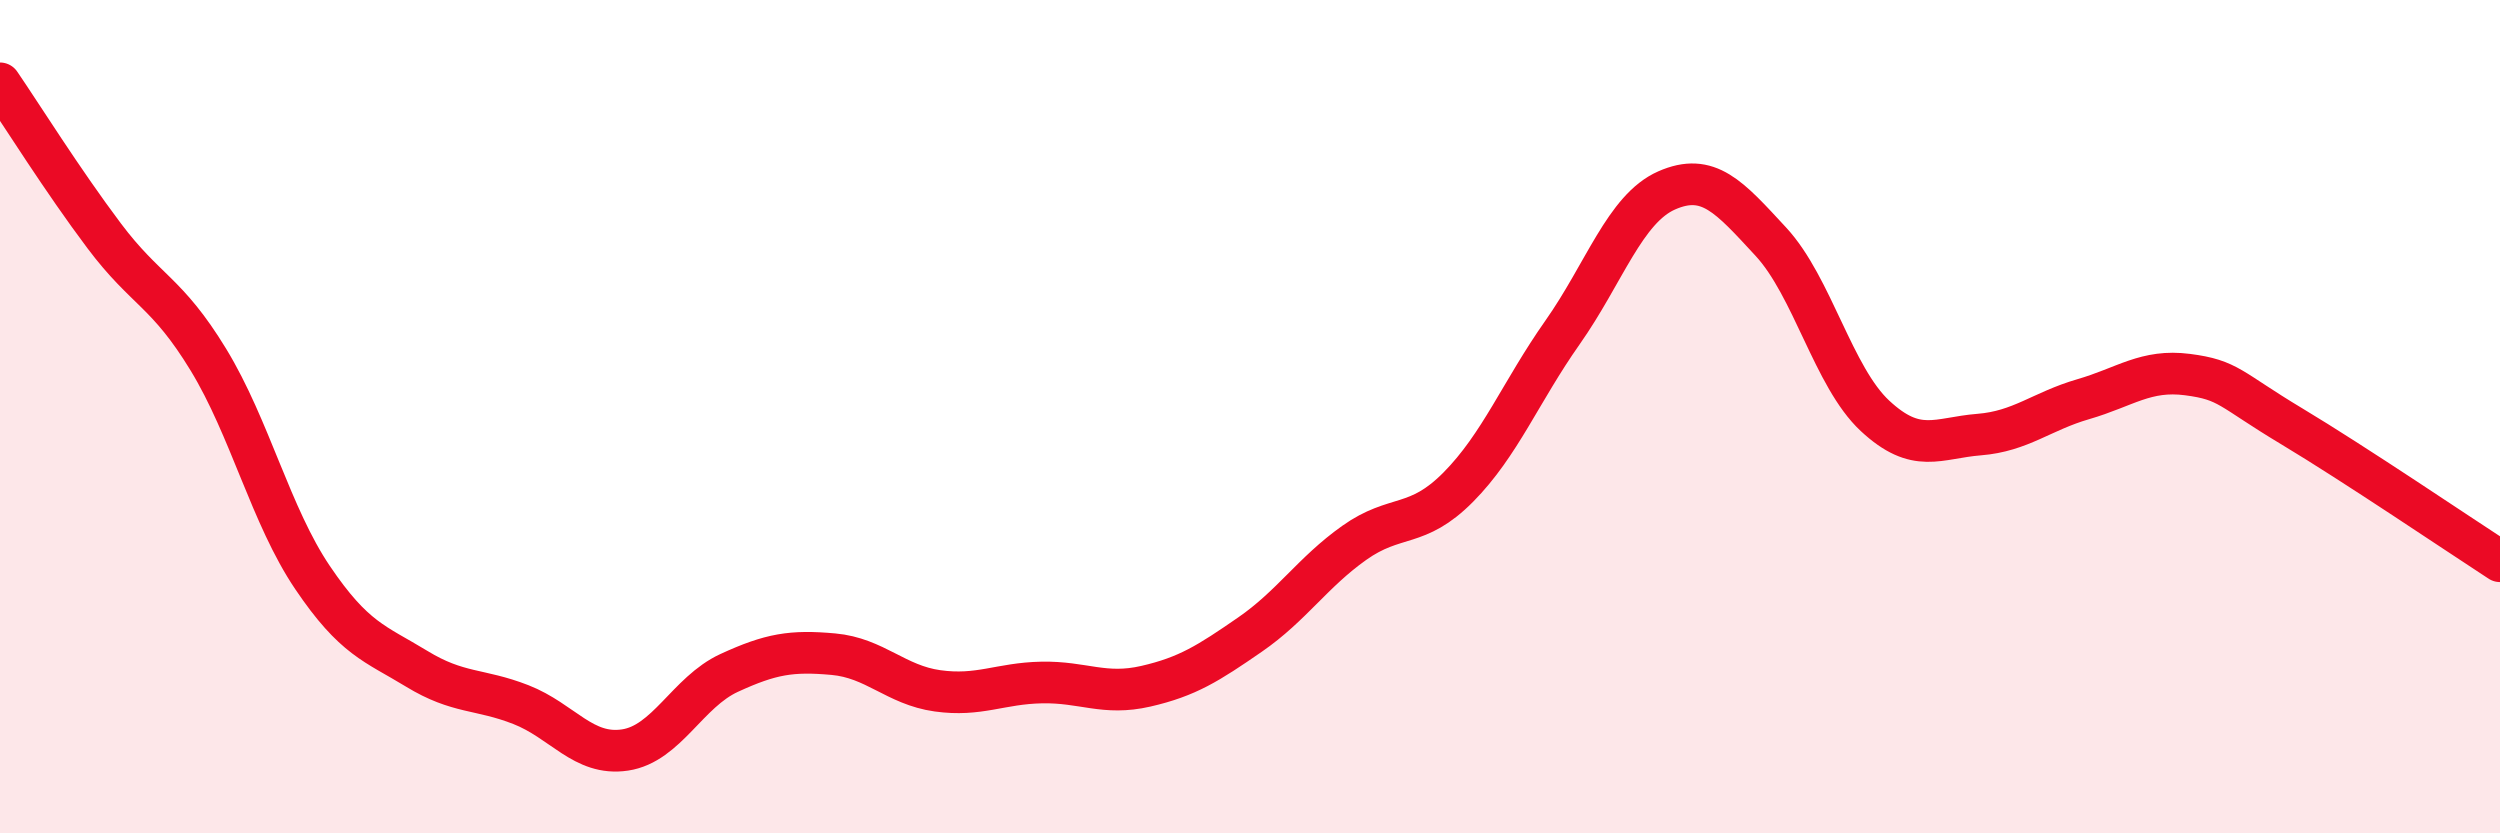 
    <svg width="60" height="20" viewBox="0 0 60 20" xmlns="http://www.w3.org/2000/svg">
      <path
        d="M 0,2 C 0.5,2.73 1.5,4.33 2.5,5.66 C 3.5,6.99 4,6.99 5,8.63 C 6,10.27 6.5,12.38 7.5,13.86 C 8.5,15.34 9,15.44 10,16.05 C 11,16.66 11.5,16.52 12.5,16.91 C 13.5,17.3 14,18.15 15,18 C 16,17.85 16.5,16.61 17.5,16.15 C 18.5,15.69 19,15.61 20,15.7 C 21,15.79 21.5,16.44 22.5,16.58 C 23.5,16.72 24,16.4 25,16.38 C 26,16.36 26.5,16.7 27.5,16.47 C 28.5,16.24 29,15.92 30,15.23 C 31,14.54 31.5,13.74 32.5,13.03 C 33.5,12.32 34,12.7 35,11.69 C 36,10.68 36.5,9.4 37.5,7.98 C 38.5,6.56 39,5.01 40,4.57 C 41,4.13 41.5,4.72 42.5,5.8 C 43.5,6.88 44,9.05 45,9.98 C 46,10.91 46.5,10.51 47.5,10.43 C 48.5,10.35 49,9.87 50,9.58 C 51,9.29 51.5,8.86 52.5,8.99 C 53.5,9.12 53.5,9.33 55,10.23 C 56.5,11.13 59,12.82 60,13.47L60 20L0 20Z"
        fill="#EB0A25"
        opacity="0.1"
        stroke-linecap="round"
        stroke-linejoin="round"
      />
      <path
        d="M 0,2 C 0.5,2.73 1.5,4.33 2.5,5.66 C 3.5,6.99 4,6.99 5,8.63 C 6,10.27 6.5,12.38 7.5,13.86 C 8.5,15.34 9,15.44 10,16.05 C 11,16.66 11.5,16.52 12.5,16.91 C 13.5,17.3 14,18.15 15,18 C 16,17.85 16.5,16.61 17.5,16.15 C 18.5,15.69 19,15.61 20,15.7 C 21,15.79 21.5,16.44 22.5,16.58 C 23.5,16.72 24,16.4 25,16.38 C 26,16.36 26.5,16.7 27.5,16.47 C 28.5,16.24 29,15.92 30,15.23 C 31,14.54 31.5,13.74 32.5,13.03 C 33.5,12.32 34,12.7 35,11.69 C 36,10.68 36.5,9.4 37.5,7.98 C 38.5,6.56 39,5.01 40,4.57 C 41,4.13 41.5,4.72 42.5,5.8 C 43.5,6.88 44,9.05 45,9.98 C 46,10.91 46.5,10.51 47.5,10.43 C 48.5,10.35 49,9.87 50,9.58 C 51,9.29 51.5,8.86 52.5,8.99 C 53.5,9.12 53.5,9.33 55,10.23 C 56.5,11.13 59,12.82 60,13.47"
        stroke="#EB0A25"
        stroke-width="1"
        fill="none"
        stroke-linecap="round"
        stroke-linejoin="round"
      />
    </svg>
  